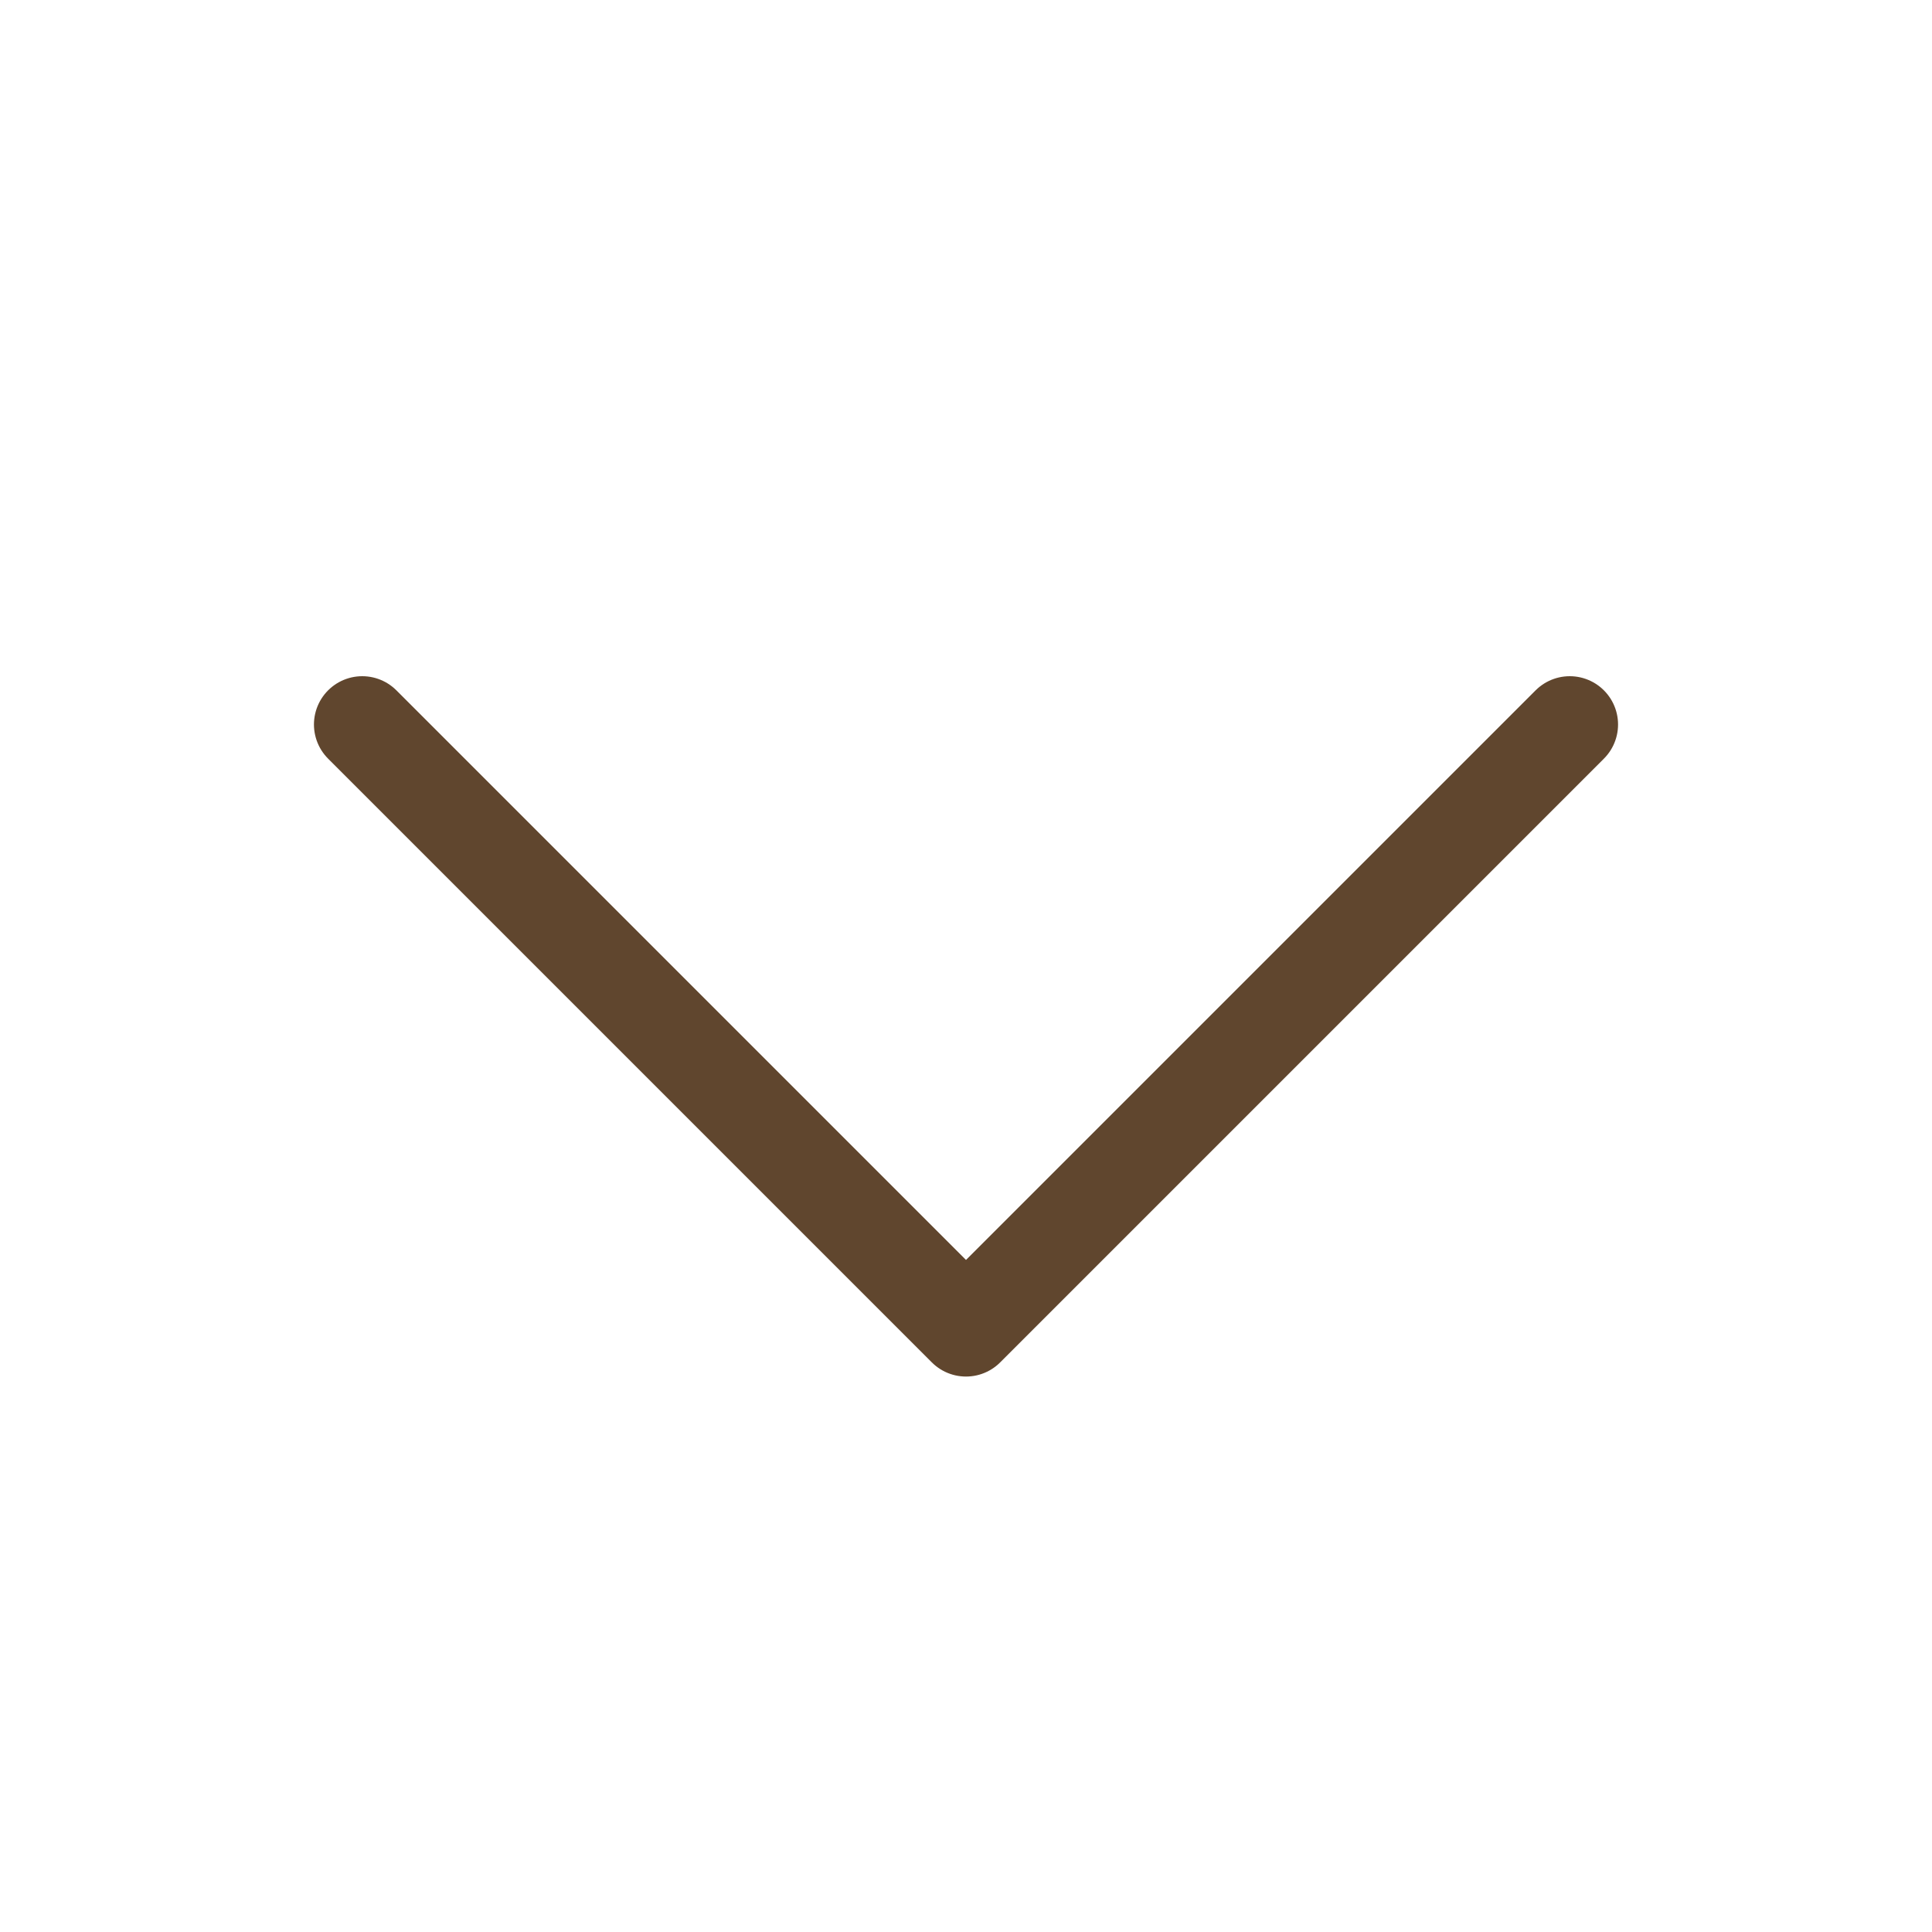 <svg width="20" height="20" viewBox="0 0 20 20" fill="none" xmlns="http://www.w3.org/2000/svg">
<g clip-path="url(#clip0_1_6139)">
<path d="M16.25 7.5L10 13.75L3.75 7.5" stroke="#60462E" stroke-linecap="round" stroke-linejoin="round"/>
</g>
<defs>
<clipPath id="clip0_1_6139">
<rect width="20" height="20" fill="white"/>
</clipPath>
</defs>
</svg>
